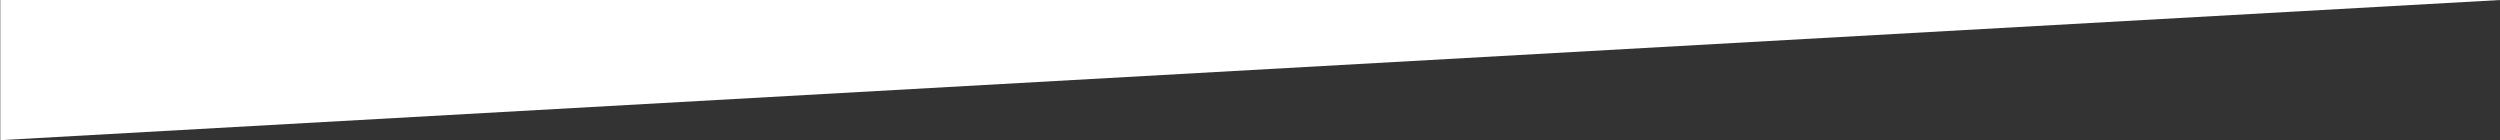 <?xml version="1.0" encoding="UTF-8" standalone="no"?>
<svg width="553px" height="31px" viewBox="0 0 553 31" version="1.1" xmlns="http://www.w3.org/2000/svg" xmlns:xlink="http://www.w3.org/1999/xlink">
    <rect x="0" y="0" width="553" height="31" fill="#333333" stroke="none"/>
    <!-- Generator: Sketch 50.2 (55047) - http://www.bohemiancoding.com/sketch -->
    <title>Rectangle 11</title>
    <desc>Created with Sketch.</desc>
    <defs></defs>
    <g id="Mock" stroke="none" stroke-width="1" fill="none" fill-rule="evenodd">
        <g id="Dealership-R3-Copy-2" transform="translate(-72, -2877)" fill="#FFFFFF">
            <polygon id="Rectangle-11" points="72.062 2877 625.062 2877 72.062 2908"></polygon>
        </g>
    </g>
</svg>